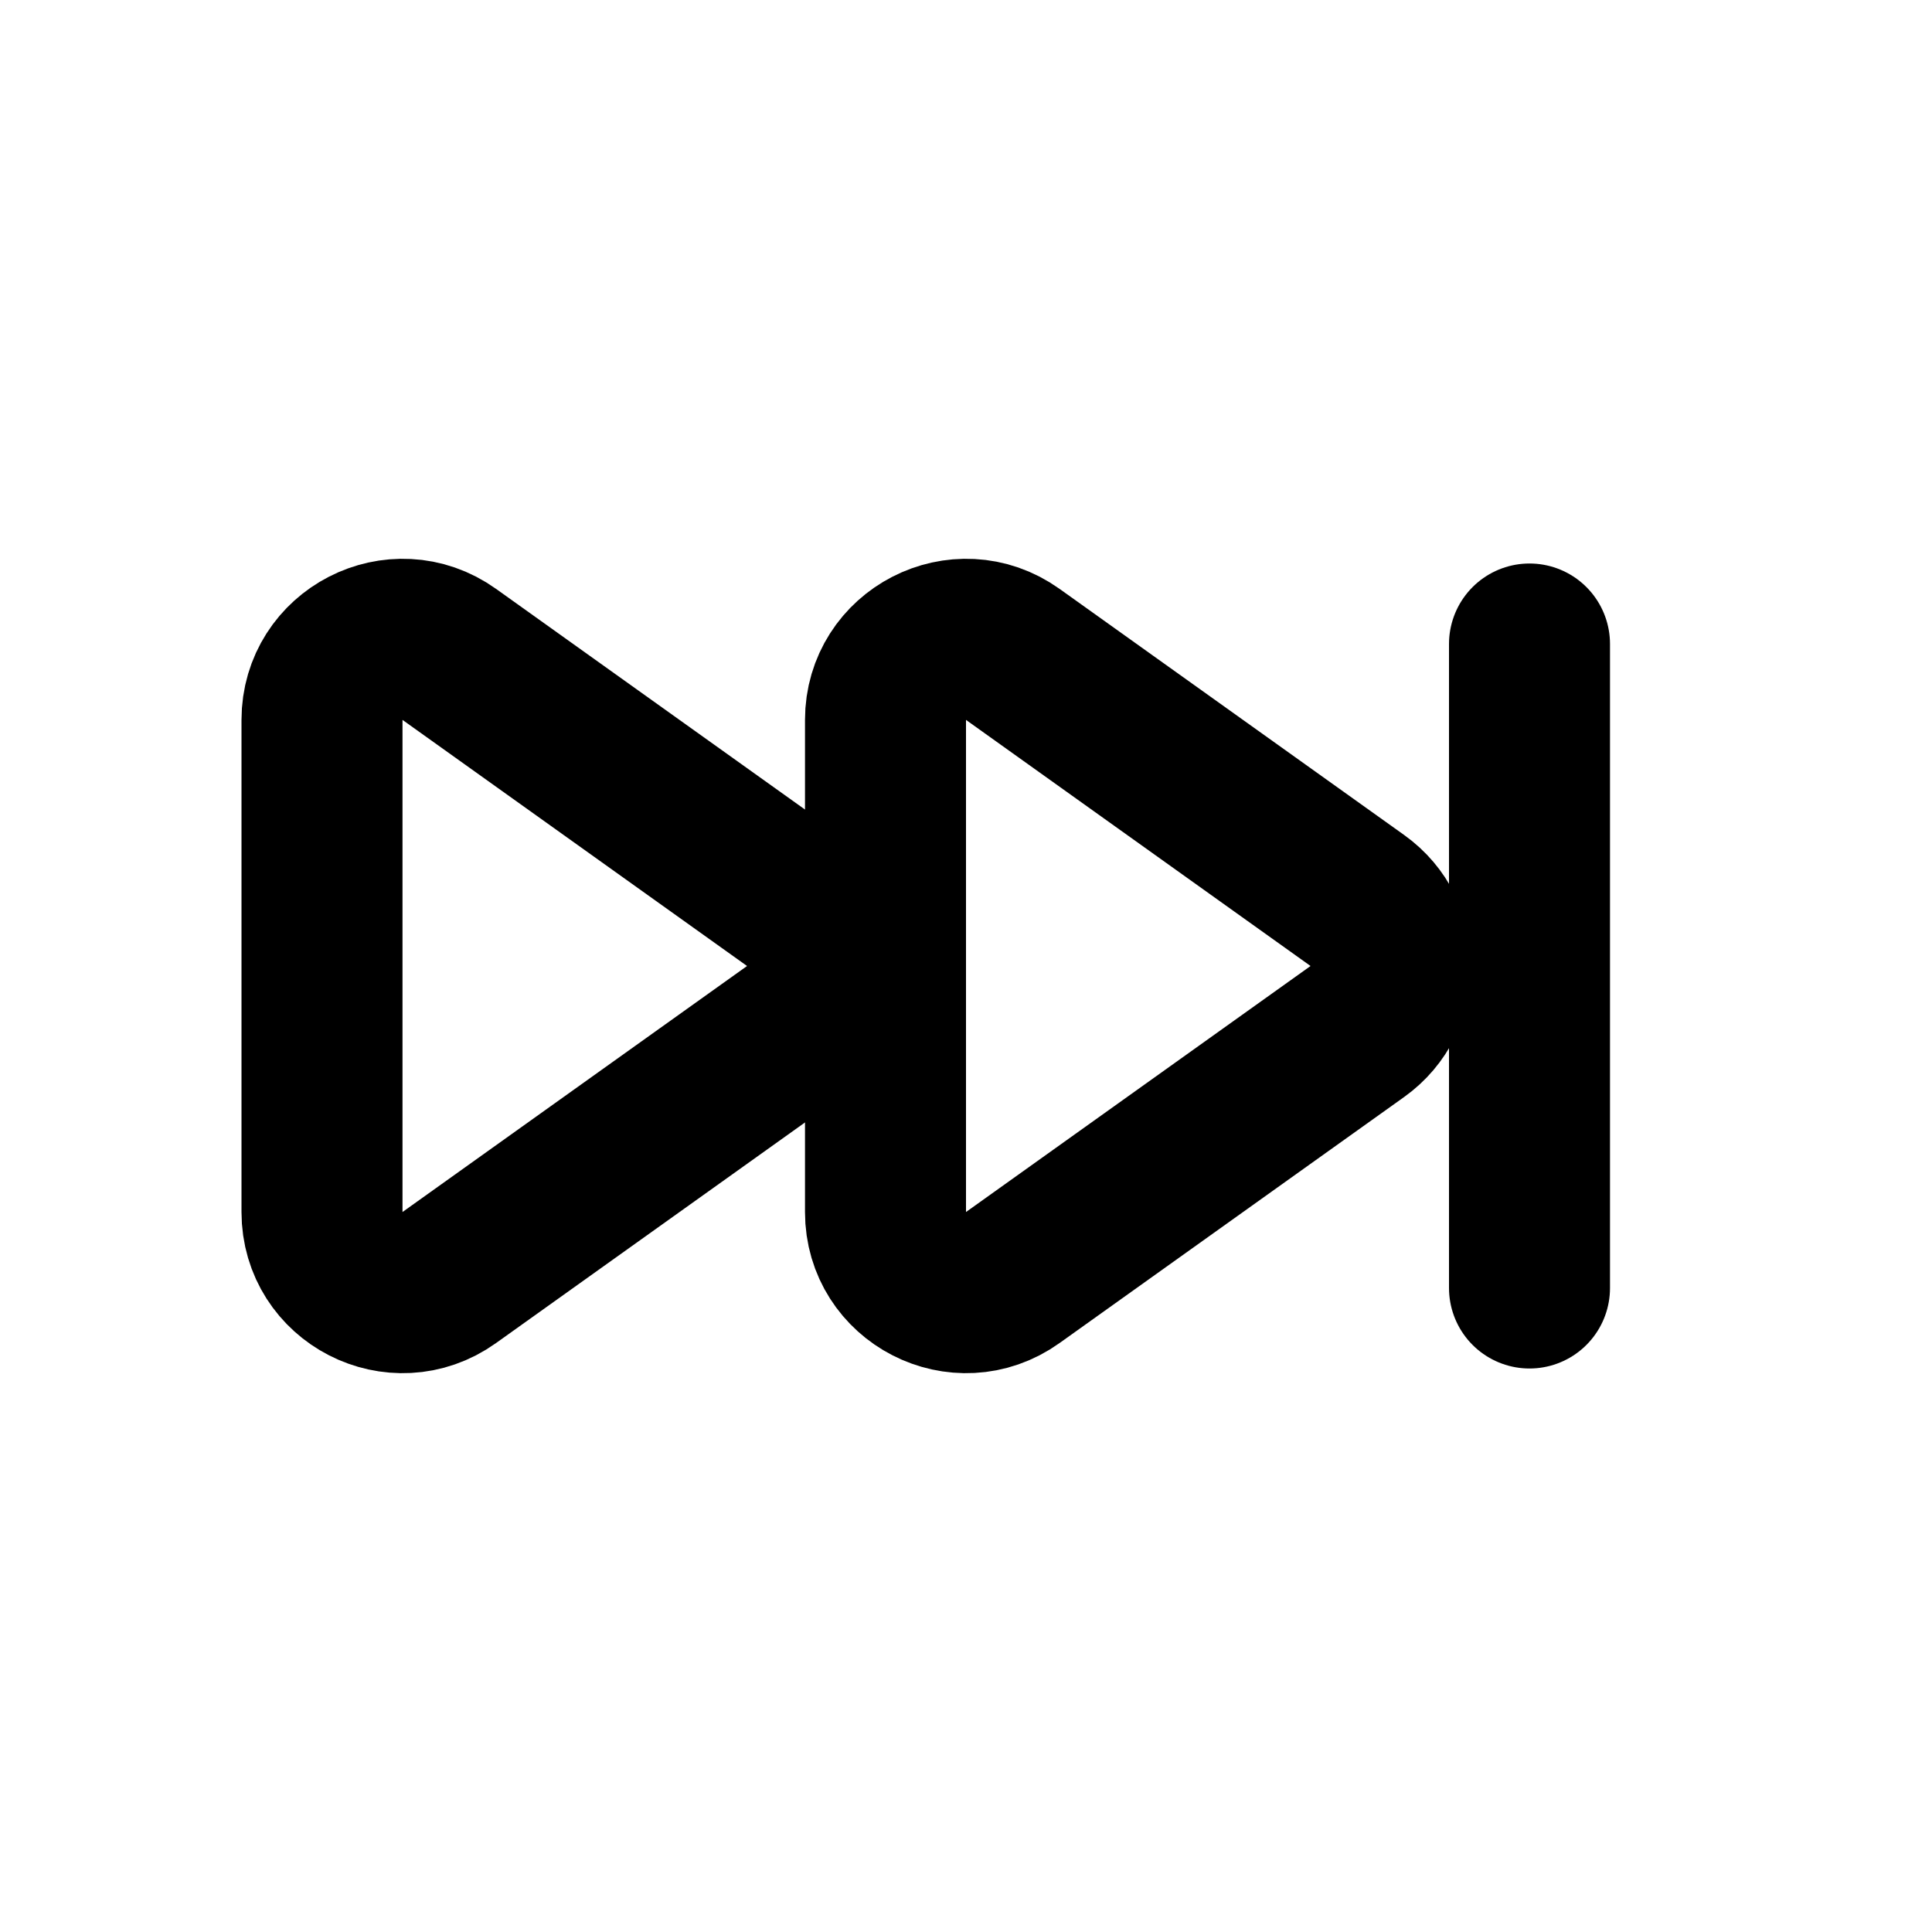 <?xml version="1.0" encoding="utf-8"?><!-- Скачано с сайта svg4.ru / Downloaded from svg4.ru -->
<svg width="800px" height="800px" viewBox="0 0 24 24" fill="none" xmlns="http://www.w3.org/2000/svg">
<path d="M12.581 8.129L16.861 11.186C17.419 11.585 17.419 12.415 16.861 12.814L12.581 15.87C11.919 16.343 11 15.87 11 15.057V8.943C11 8.13 11.919 7.657 12.581 8.129Z" stroke="#000000" stroke-width="2" stroke-linecap="round" stroke-linejoin="round"/>
<path d="M5.581 8.129L9.861 11.186C10.419 11.585 10.419 12.415 9.861 12.814L5.581 15.87C4.919 16.343 4 15.87 4 15.057V8.943C4 8.13 4.919 7.657 5.581 8.129Z" stroke="#000000" stroke-width="2" stroke-linecap="round" stroke-linejoin="round"/>
<path d="M19 8V16" stroke="#000000" stroke-width="2" stroke-linecap="round" stroke-linejoin="round"/>
</svg>